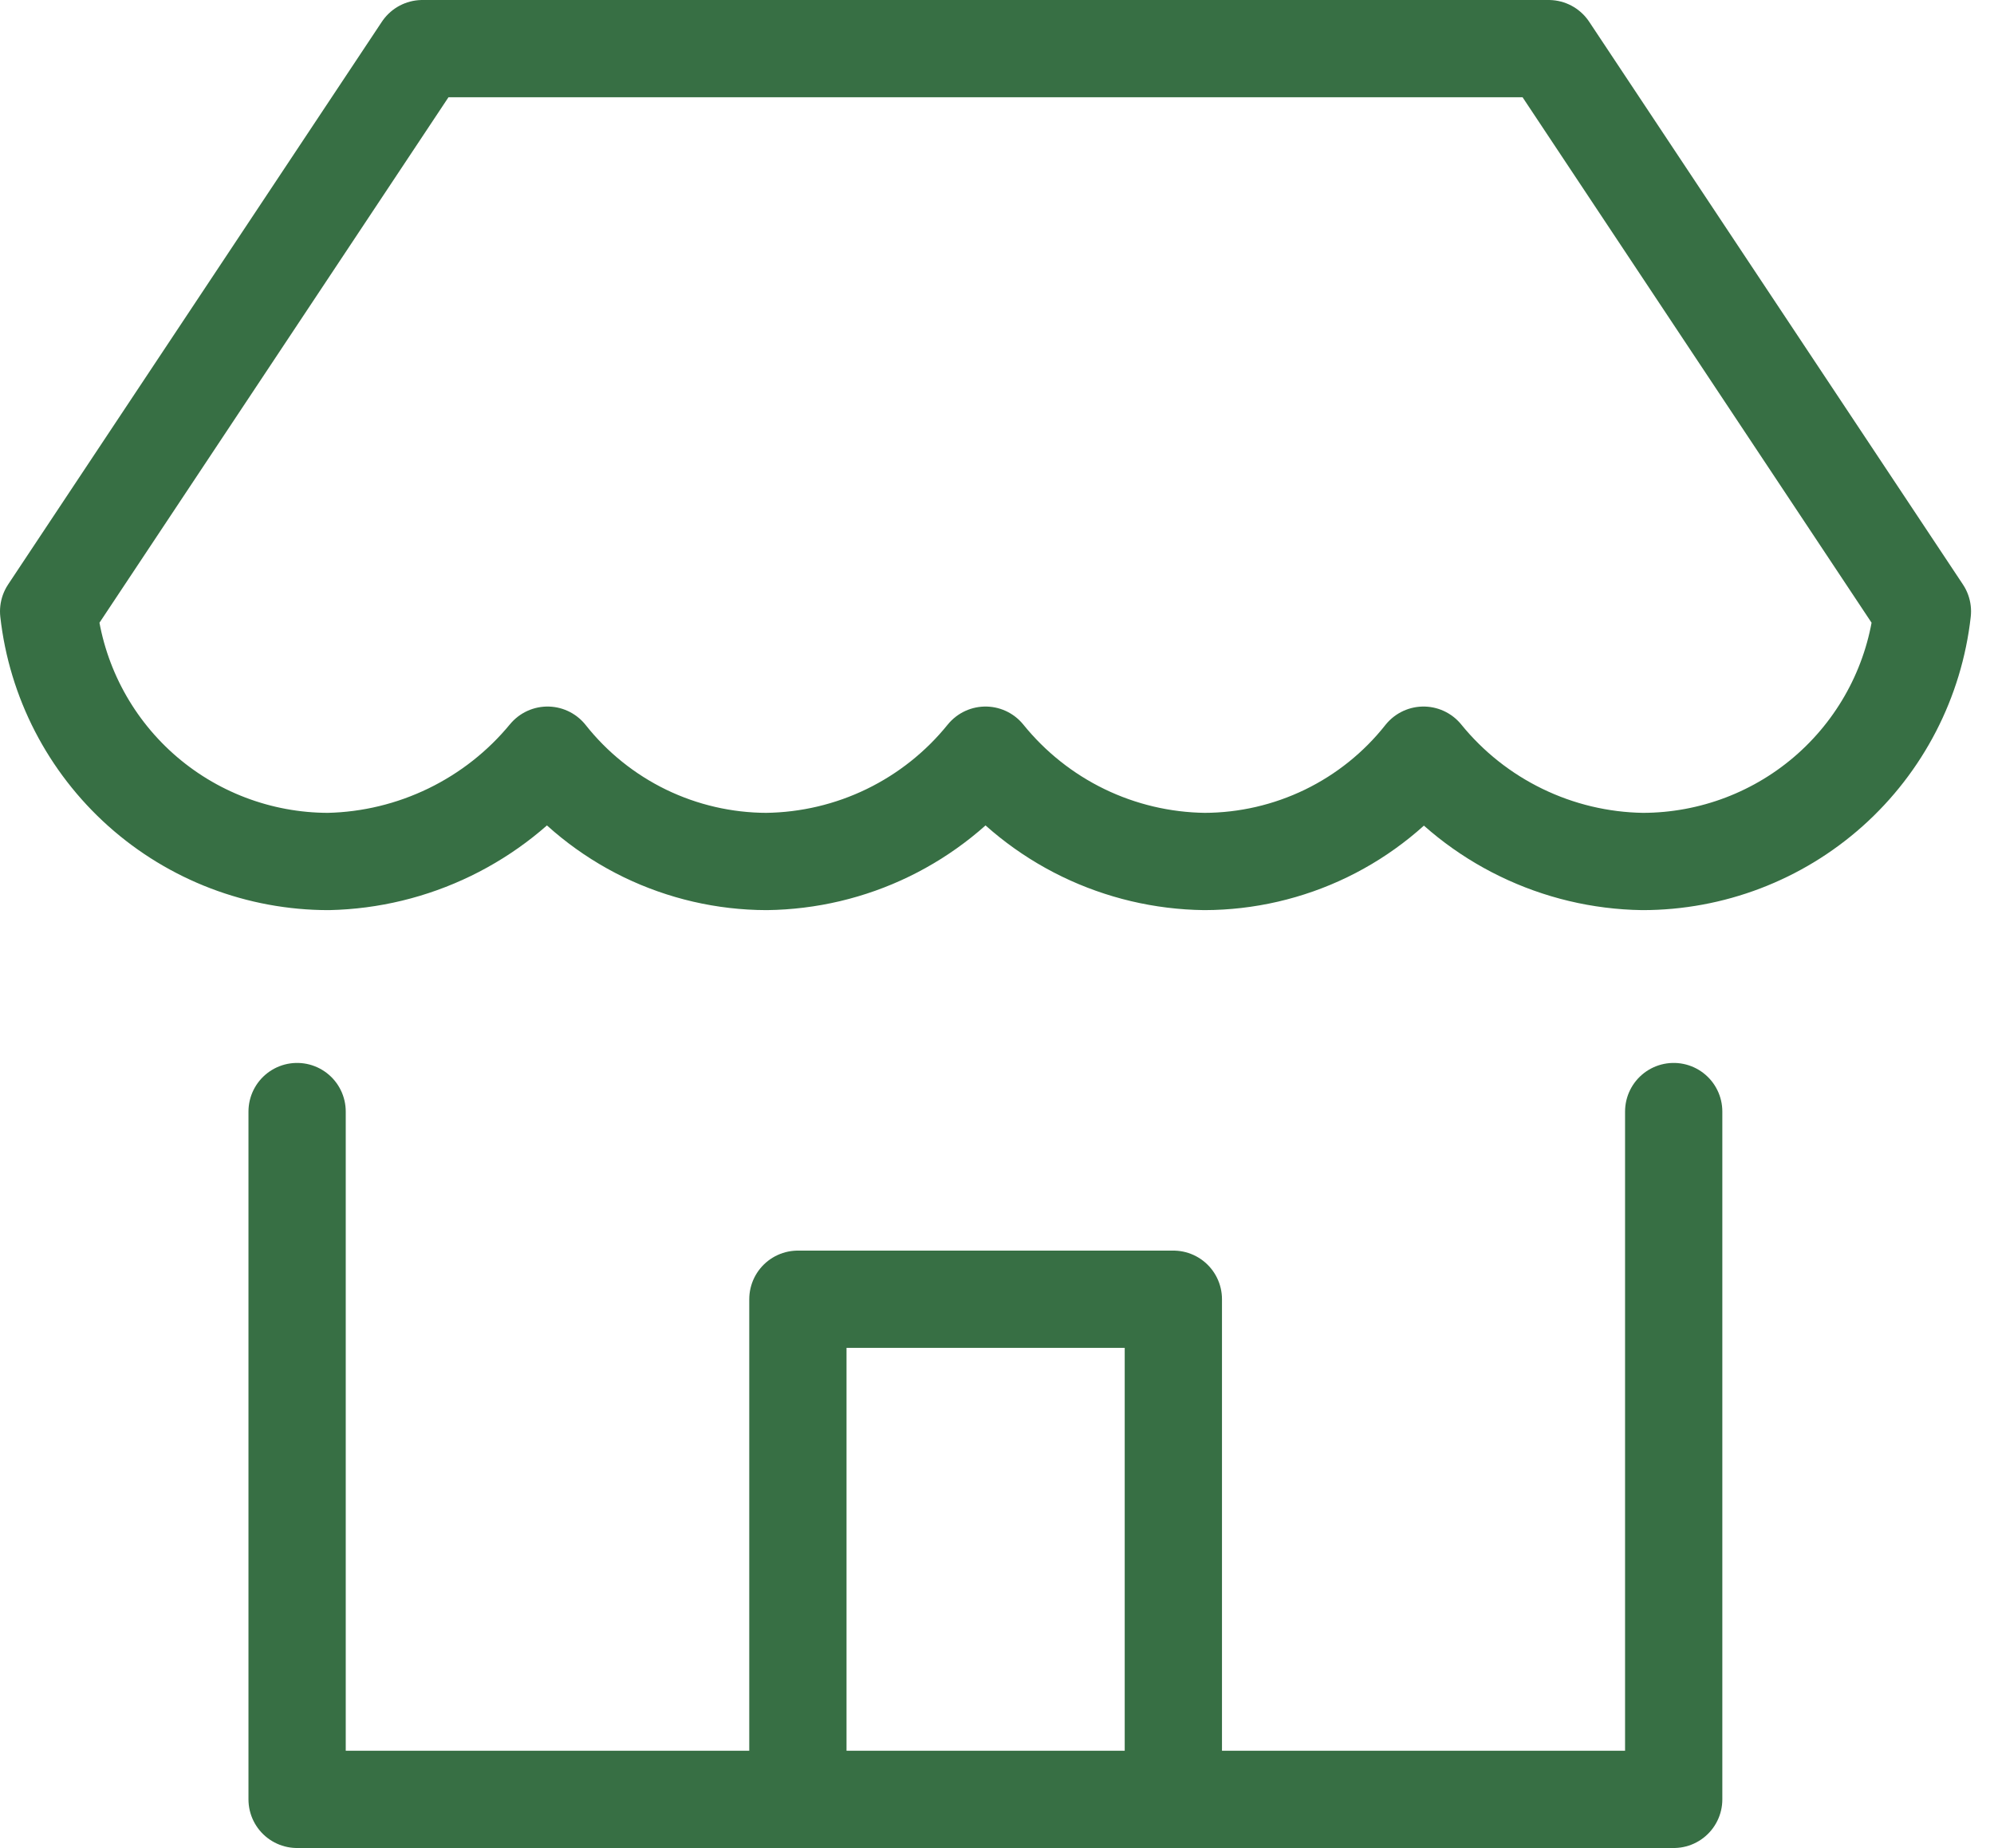 <?xml version="1.0" encoding="UTF-8"?> <svg xmlns="http://www.w3.org/2000/svg" width="41" height="38" viewBox="0 0 41 38" fill="none"><path d="M6.109 22.856V36.999H34.414V22.856" stroke="#376F44" stroke-width="2" stroke-miterlimit="10" stroke-linecap="round" stroke-linejoin="round"></path><path d="M39.528 12.571C39.37 13.986 38.695 15.292 37.634 16.241C36.572 17.19 35.197 17.714 33.773 17.714C32.908 17.701 32.057 17.498 31.279 17.12C30.501 16.743 29.815 16.199 29.27 15.528C28.733 16.208 28.049 16.757 27.269 17.136C26.489 17.514 25.634 17.712 24.767 17.714C23.902 17.703 23.05 17.502 22.271 17.124C21.493 16.746 20.808 16.201 20.264 15.528C19.721 16.201 19.035 16.746 18.257 17.124C17.479 17.502 16.626 17.703 15.761 17.714C14.894 17.712 14.039 17.514 13.259 17.136C12.48 16.757 11.796 16.208 11.258 15.528C10.709 16.195 10.022 16.735 9.245 17.112C8.468 17.489 7.619 17.695 6.755 17.714C5.331 17.714 3.956 17.19 2.894 16.241C1.833 15.292 1.158 13.986 1 12.571L8.685 1H31.843L39.528 12.571Z" stroke="#376F44" stroke-width="2" stroke-miterlimit="10" stroke-linecap="round" stroke-linejoin="round"></path><path d="M16.406 37V26.715H24.126V37" stroke="#376F44" stroke-width="2" stroke-miterlimit="10" stroke-linecap="round" stroke-linejoin="round"></path></svg> 